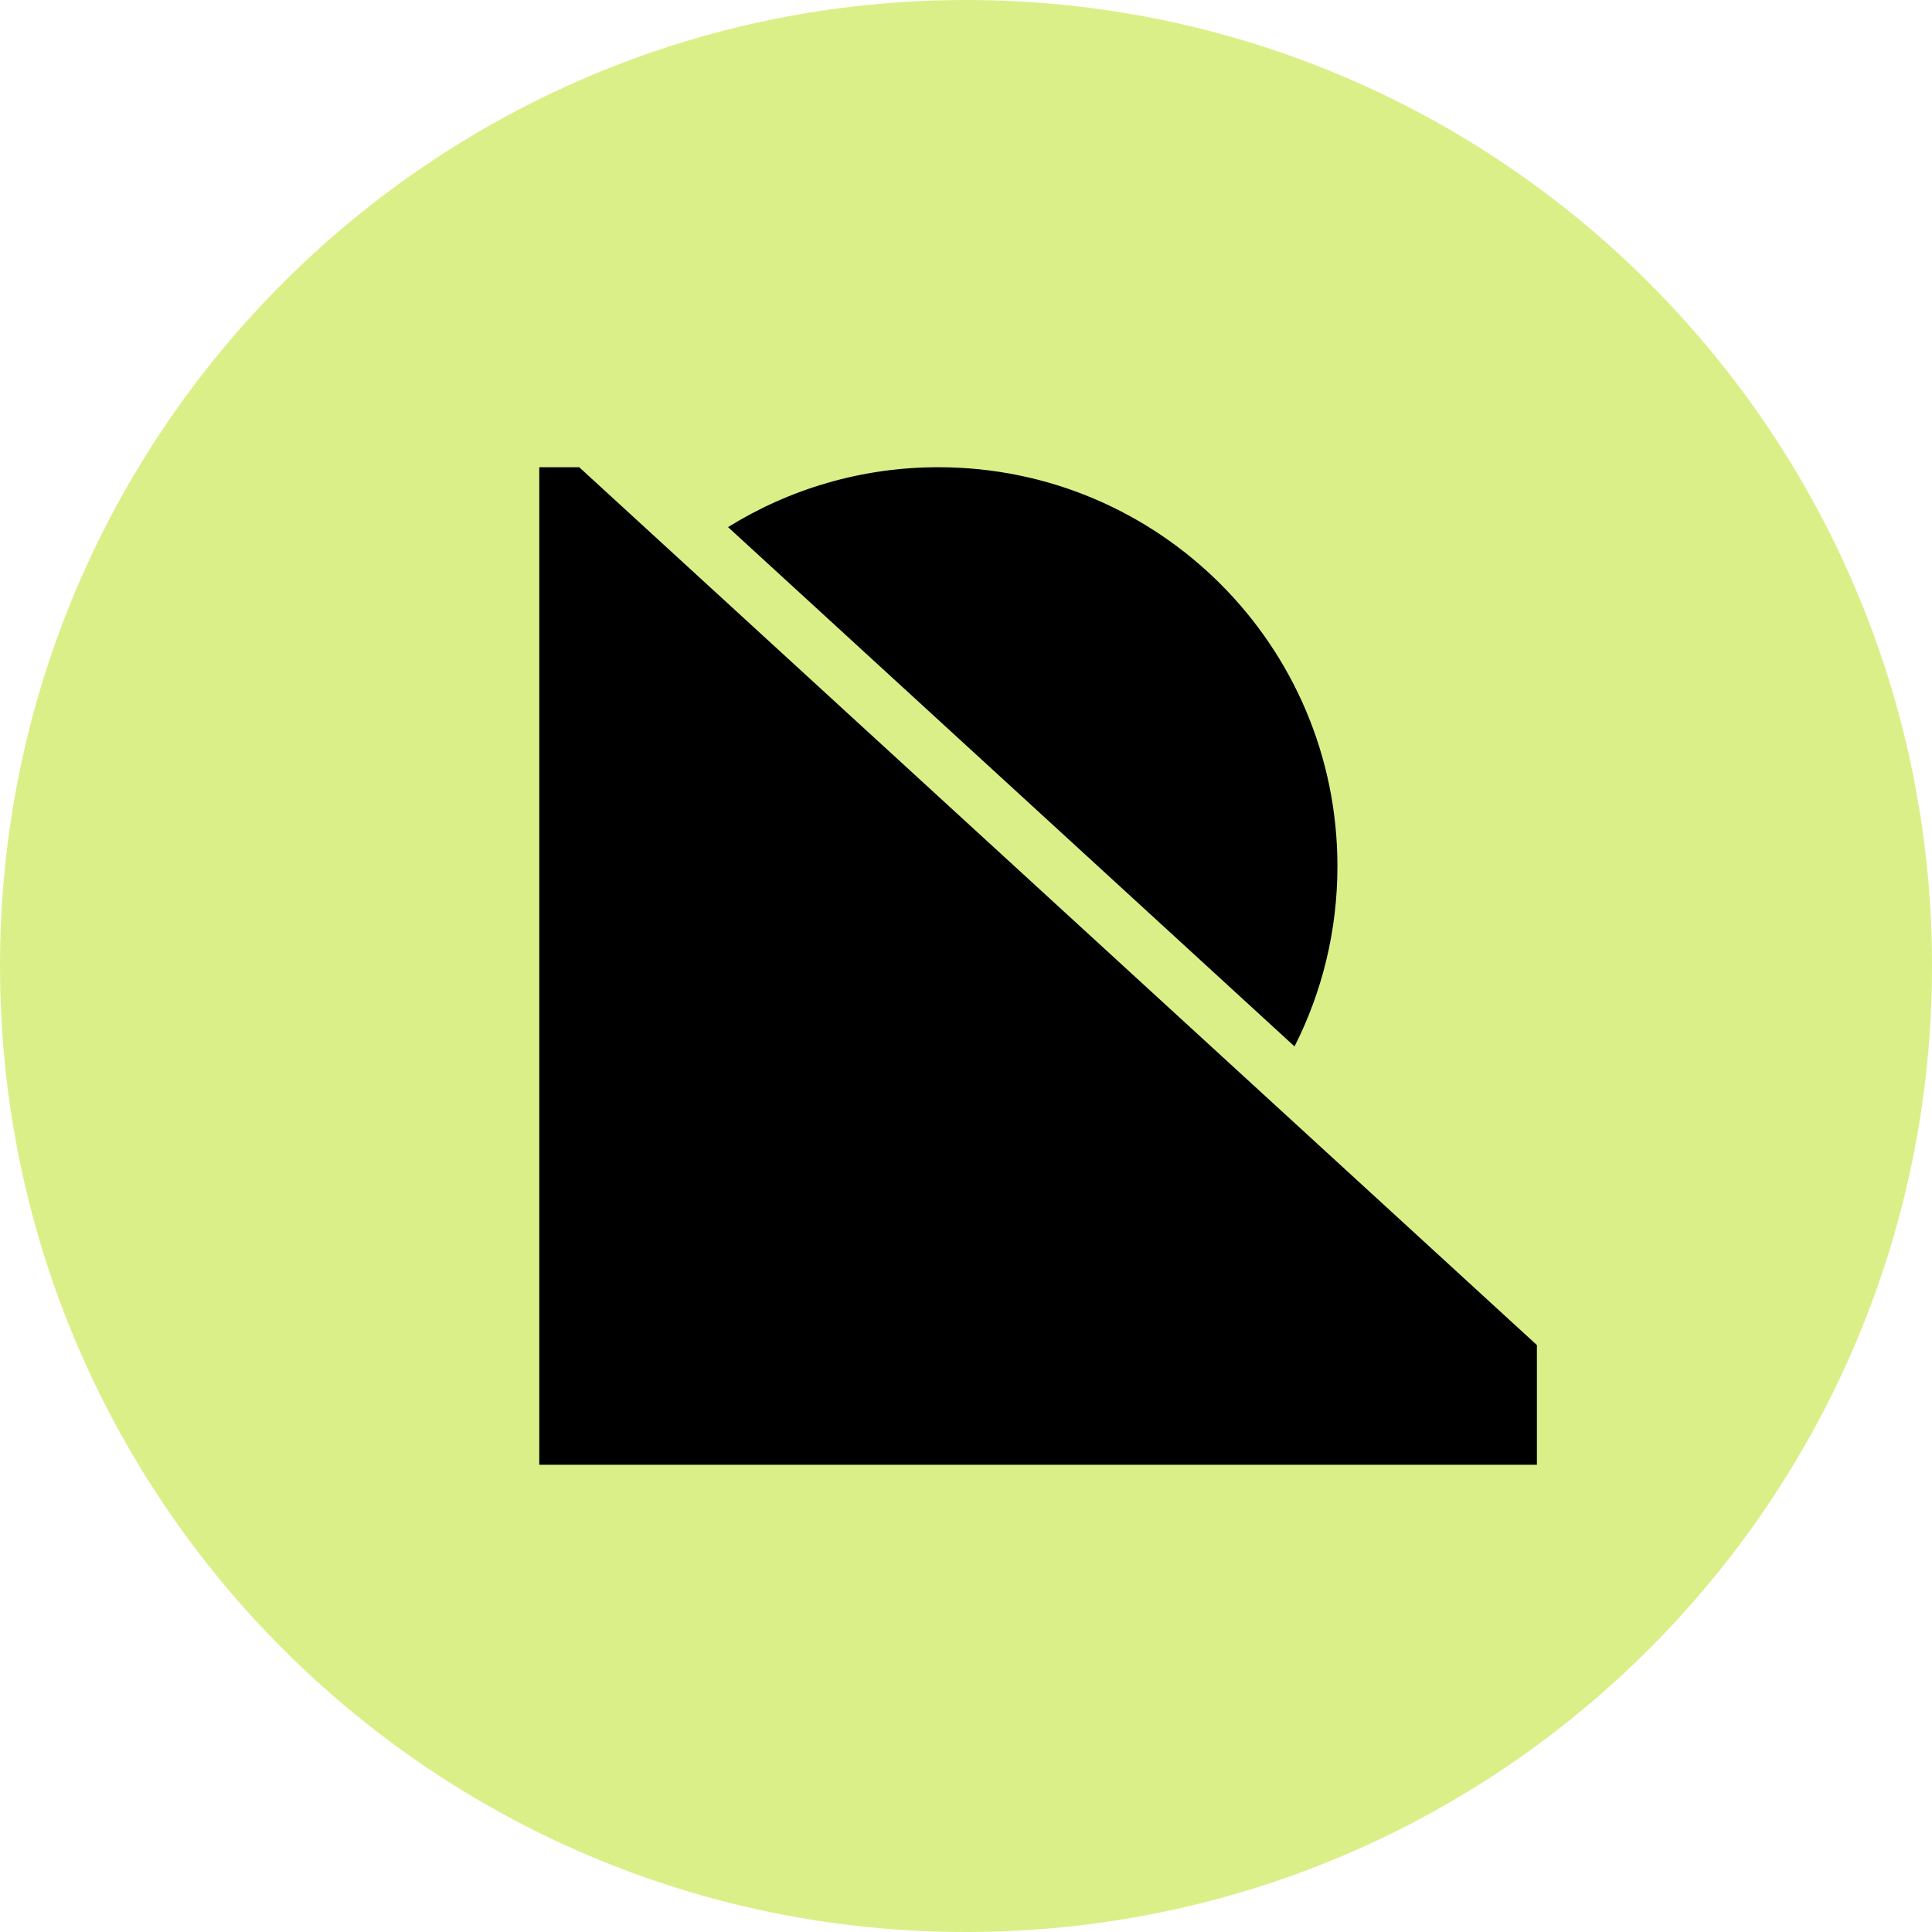 <svg width="24" height="24" viewBox="0 0 24 24" fill="none" xmlns="http://www.w3.org/2000/svg">
<path d="M12 24C18.628 24 24 18.627 24 12C24 5.373 18.628 0 12 0C5.373 0 0 5.373 0 12C0 18.627 5.373 24 12 24Z" fill="#DBEF88"/>
<path d="M6.699 5.804H7.195L19.092 16.709V18.196H6.699V5.804Z" fill="black"/>
<path d="M16.081 12.999C16.422 12.327 16.614 11.566 16.614 10.76C16.614 8.022 14.394 5.804 11.657 5.804C10.698 5.804 9.803 6.077 9.044 6.548L16.081 12.999Z" fill="black"/>
</svg>
